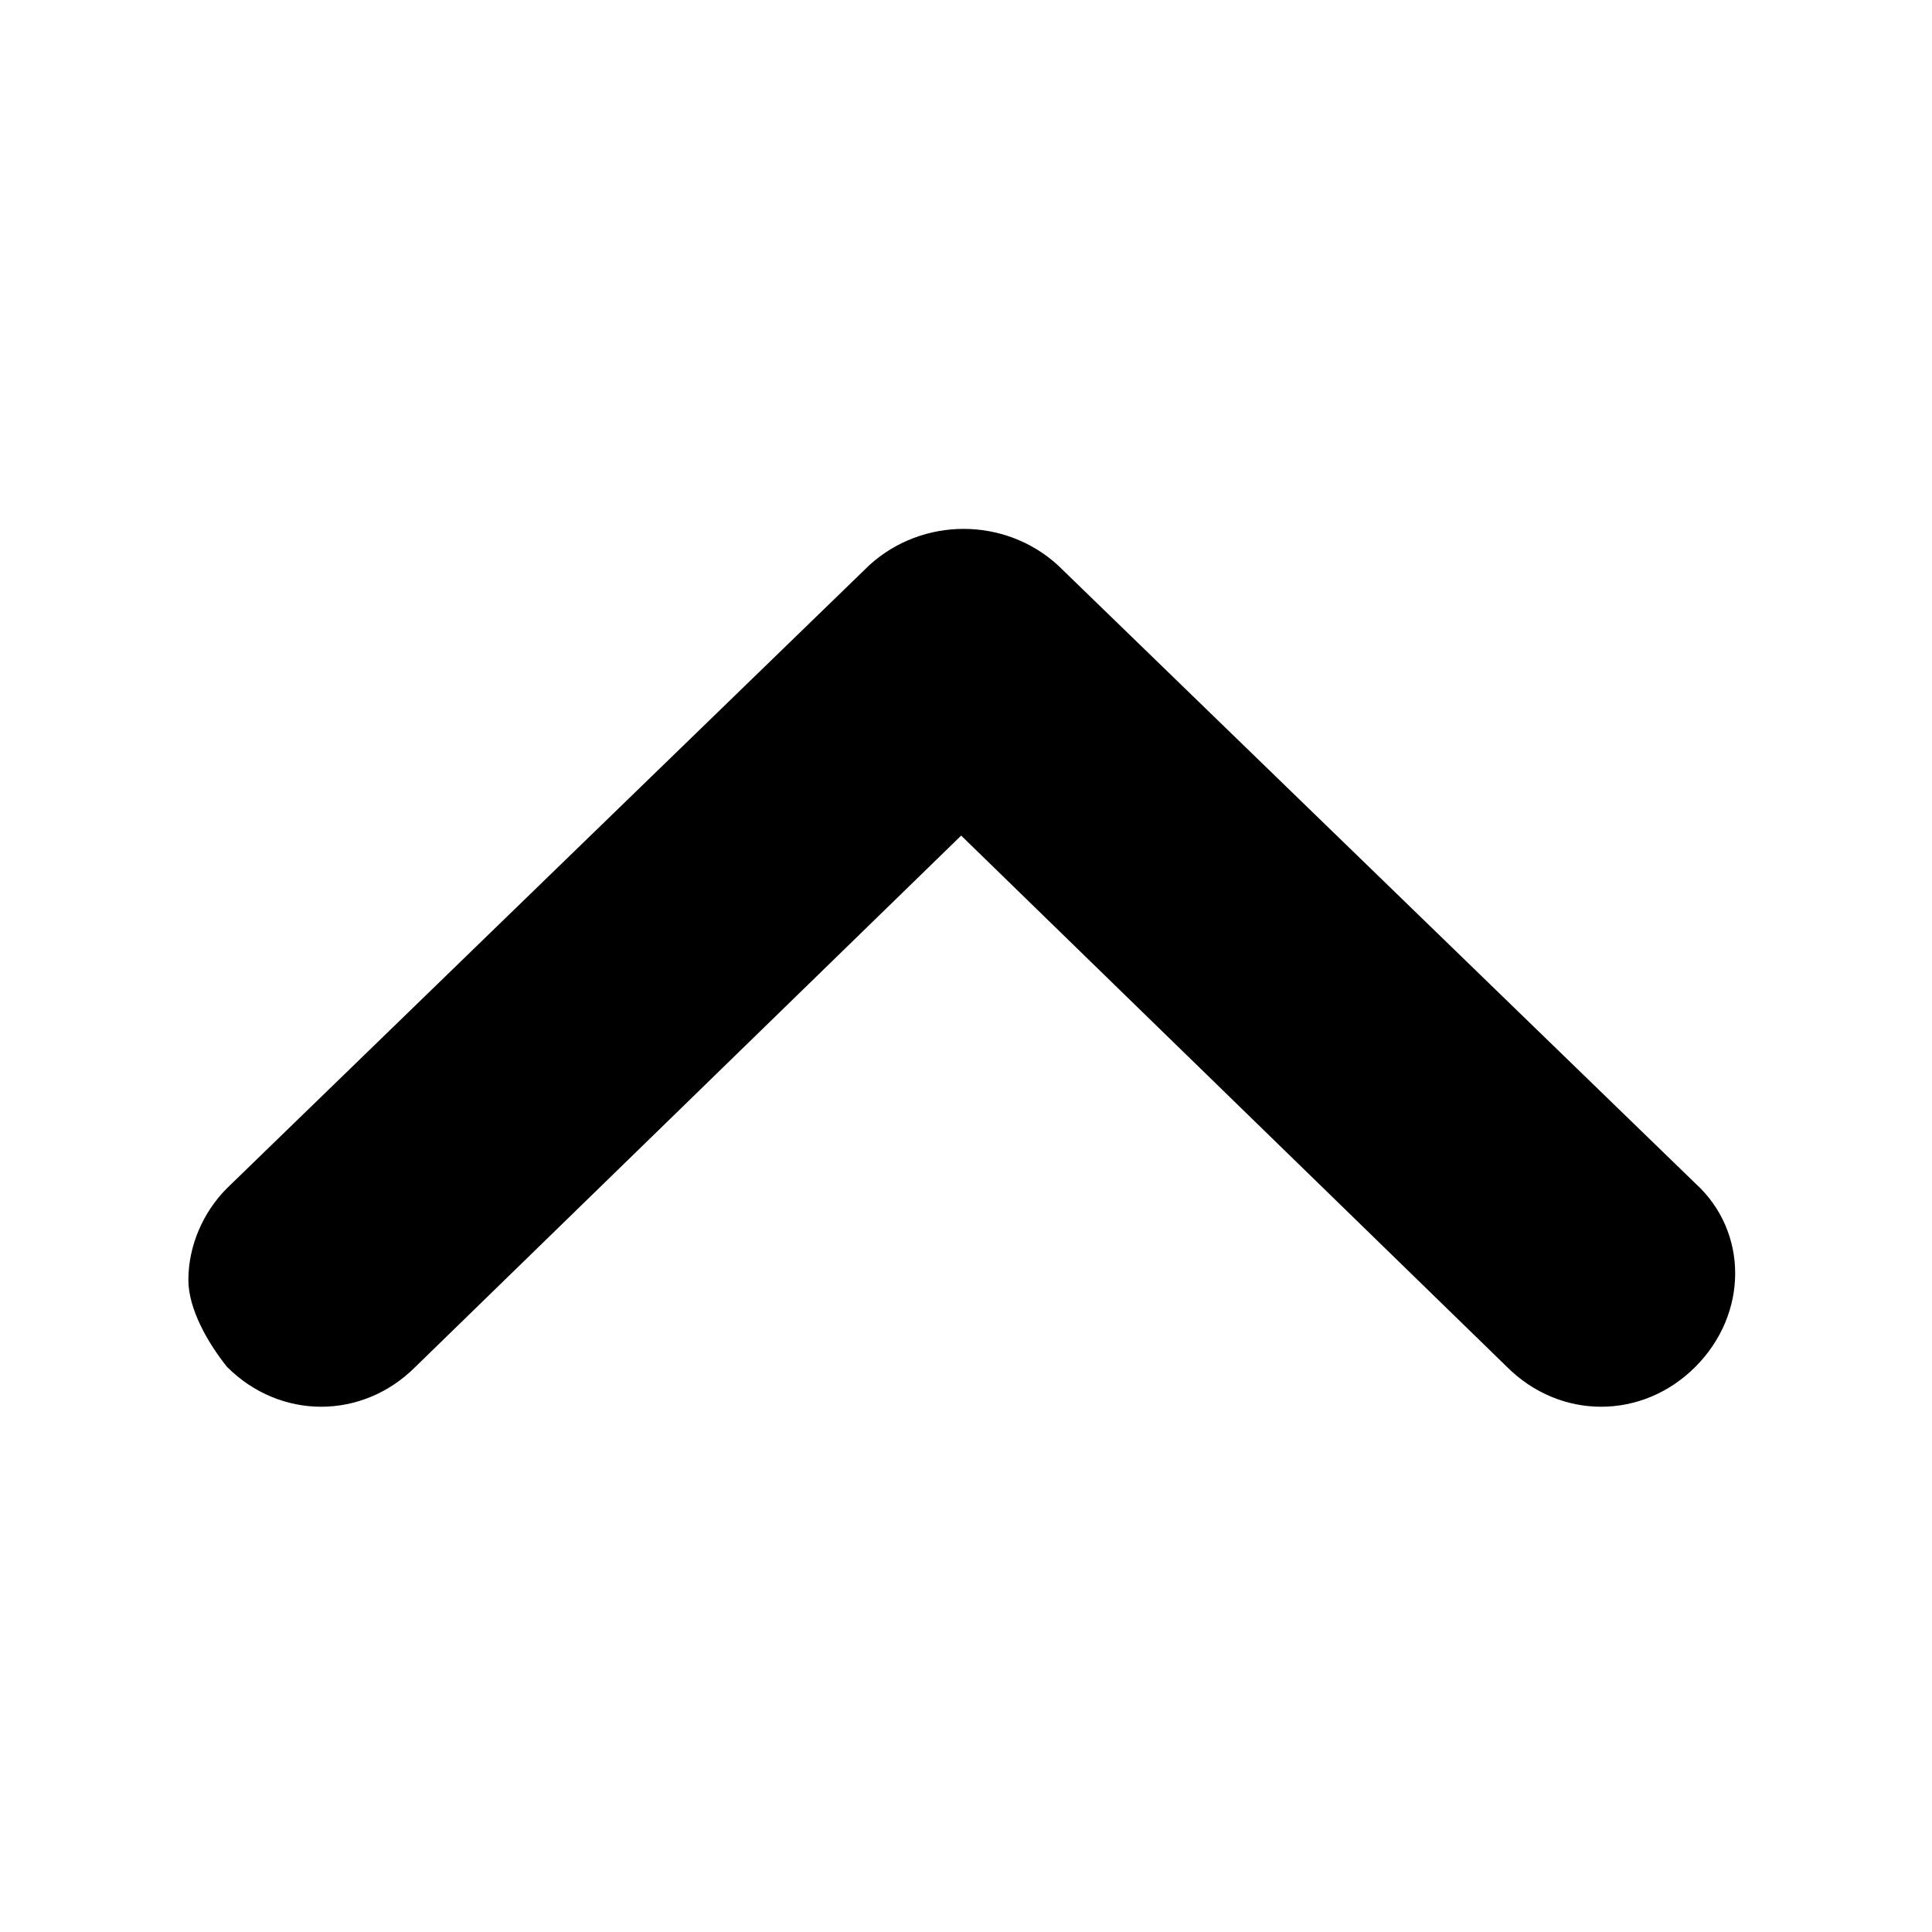 <svg class="svg-icon" style="width: 1em; height: 1em;vertical-align: middle;fill: currentColor;overflow: hidden;" viewBox="0 0 1024 1024" version="1.1" xmlns="http://www.w3.org/2000/svg"><path d="M99.84 678.4c0-17.92 7.68-35.84 20.48-48.64L460.8 299.52c28.16-25.6 71.68-25.6 99.84 0l337.92 327.68c28.16 25.6 28.16 69.12 0 97.28s-71.68 28.16-99.84 0l-289.28-281.6-289.28 281.6c-28.16 28.16-71.68 28.16-99.84 0-10.24-12.8-20.48-30.72-20.48-46.08z" fill="#000" /></svg>
